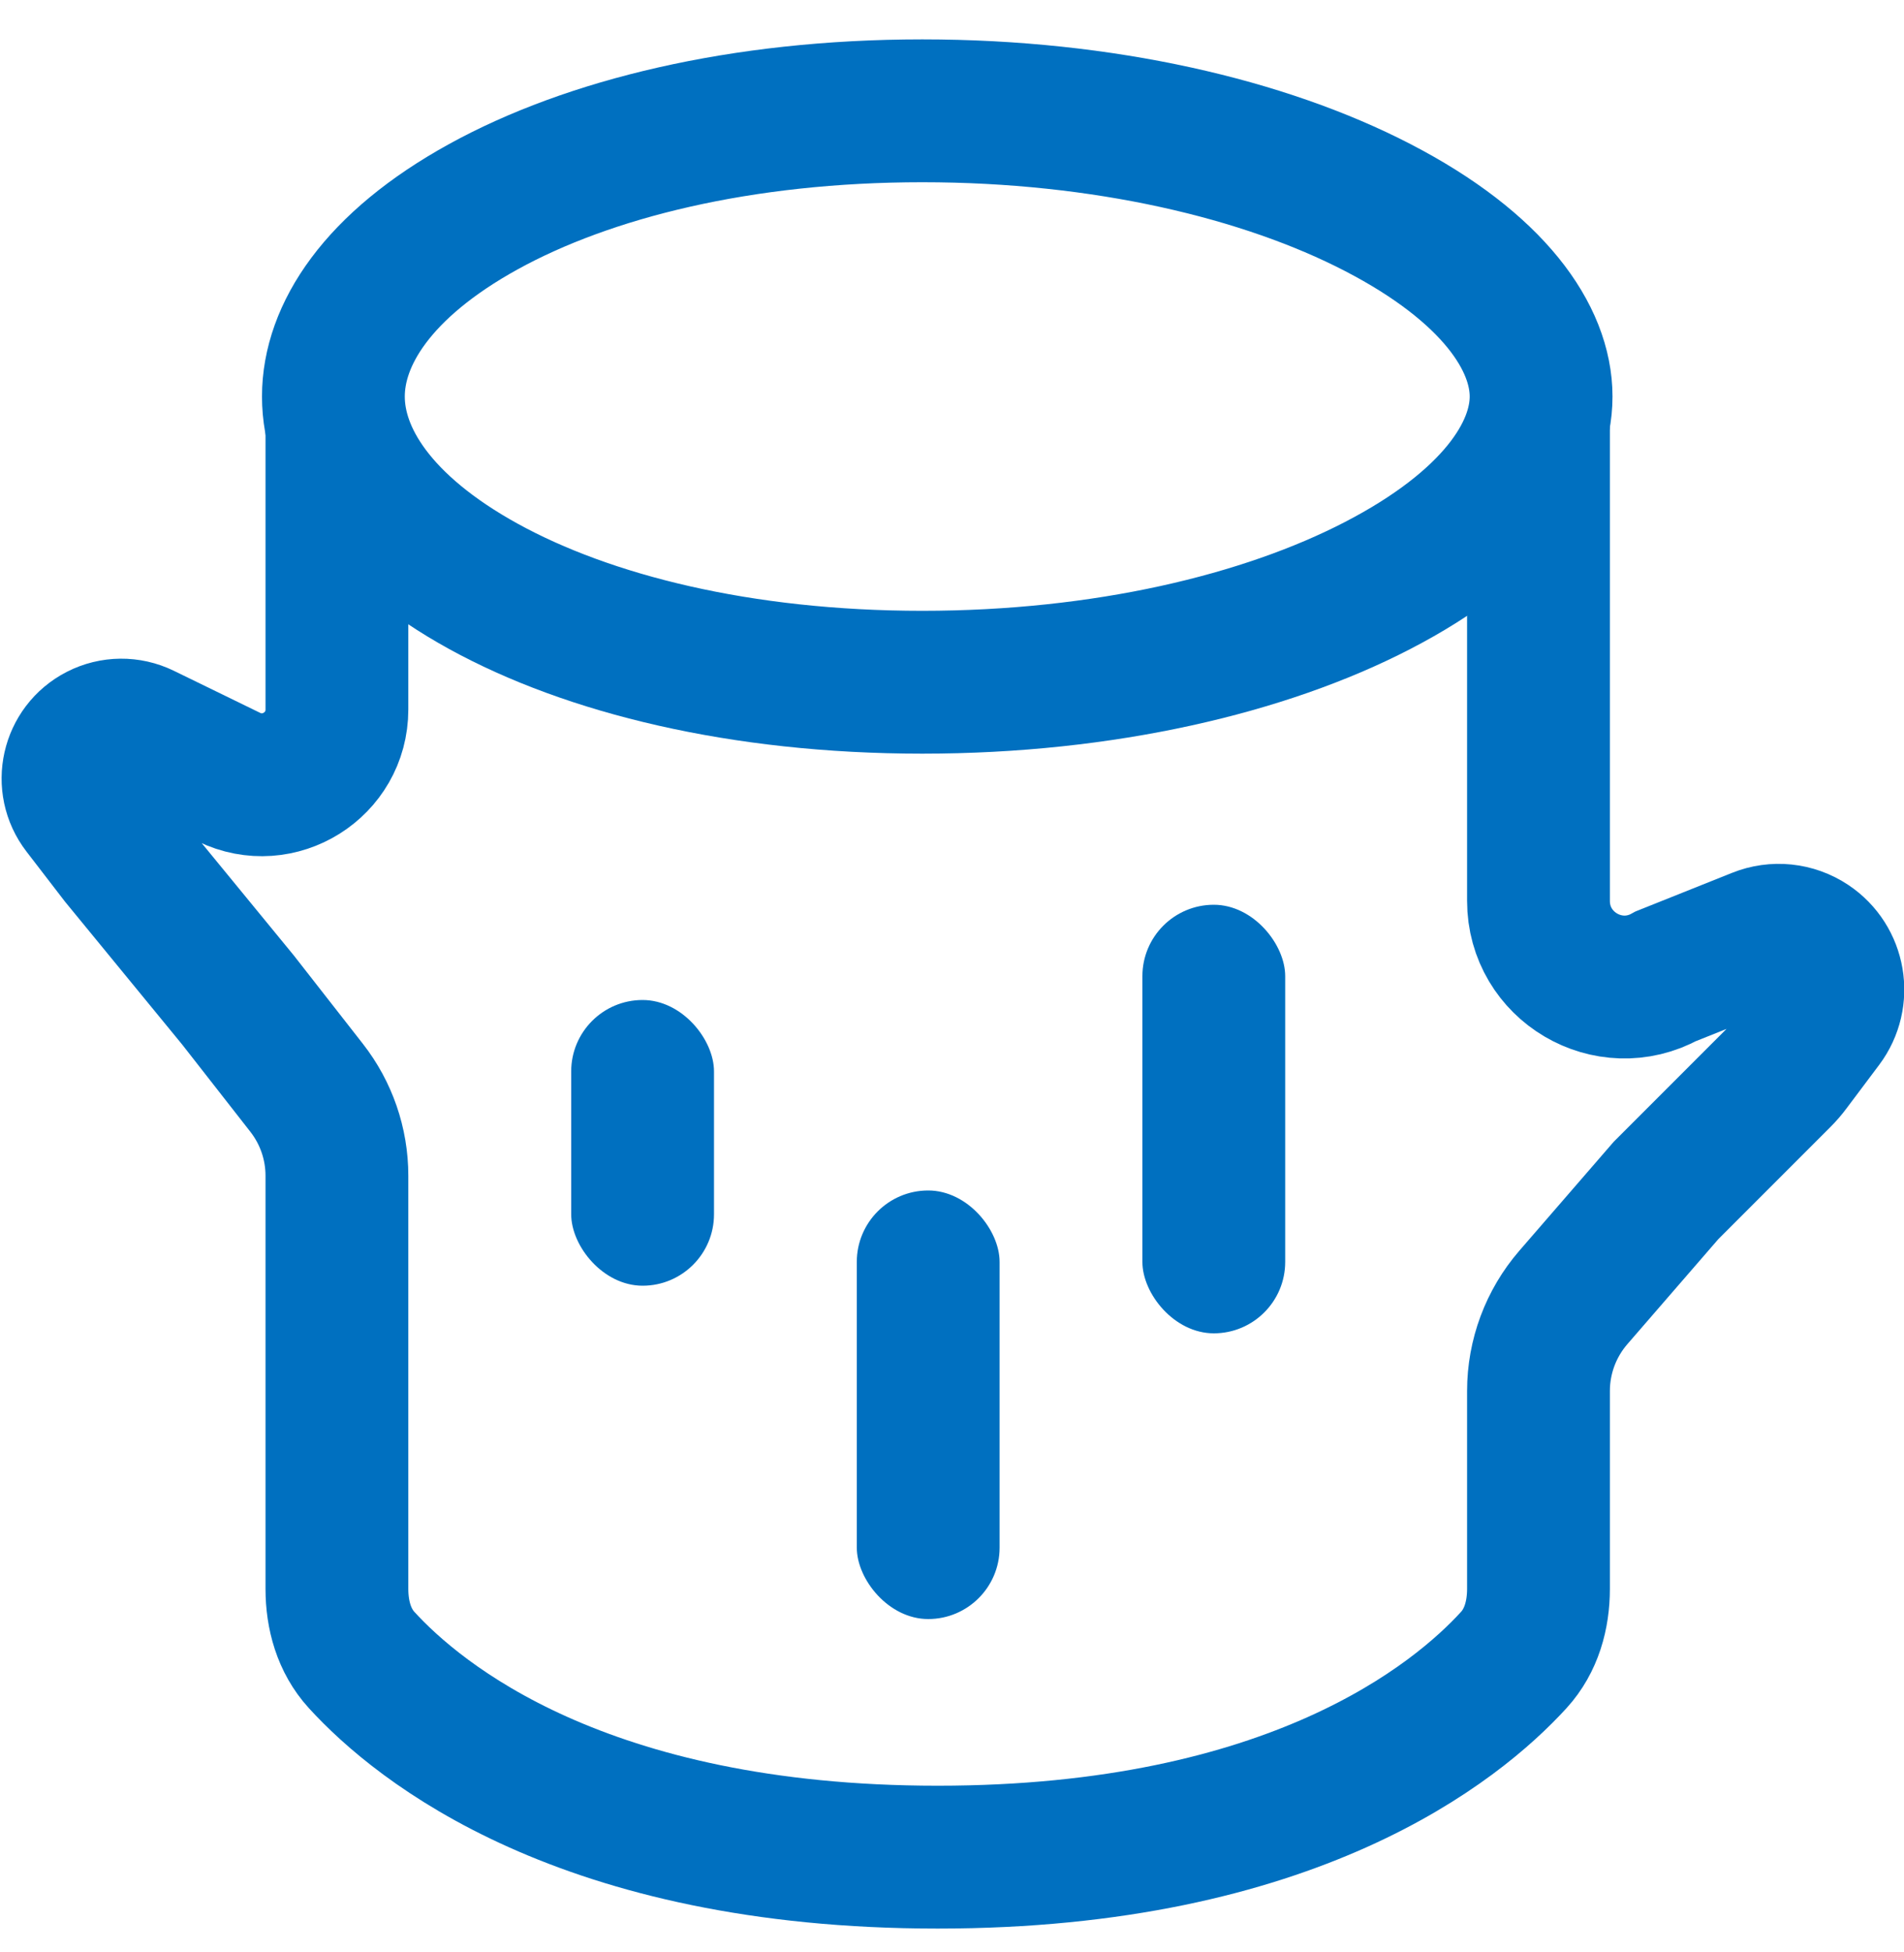 <svg width="40" height="41" viewBox="0 0 40 41" fill="none" xmlns="http://www.w3.org/2000/svg">
<path d="M32.321 8.795V18.919C32.321 20.294 33.796 21.165 35 20.5V20.5L36.944 19.723C37.292 19.583 37.686 19.624 37.998 19.832V19.832C38.542 20.195 38.67 20.94 38.278 21.463L37.594 22.374C37.532 22.458 37.463 22.537 37.389 22.611L35 25L33.053 27.247C32.581 27.792 32.321 28.49 32.321 29.211V33.366C32.321 33.915 32.172 34.455 31.802 34.86C30.603 36.173 27.155 39 19.699 39C12.244 39 8.796 36.173 7.597 34.86C7.227 34.455 7.078 33.915 7.078 33.366V24.691C7.078 24.021 6.854 23.371 6.441 22.843L5 21L2.539 18L1.745 16.968C1.357 16.465 1.522 15.733 2.087 15.444V15.444C2.372 15.298 2.708 15.295 2.995 15.435L4.809 16.319V16.319C5.857 16.829 7.078 16.066 7.078 14.9V8.795" stroke="#0070C0" stroke-width="3"/>
<rect x="18" y="25" width="3" height="9" rx="1.5" fill="#0070C0"/>
<rect x="12" y="21" width="3" height="6" rx="1.5" fill="#0070C0"/>
<rect x="24" y="19" width="3" height="9" rx="1.5" fill="#0070C0"/>
<path d="M19.376 2.327C23.19 2.327 26.569 3.13 28.939 4.356C31.386 5.621 32.376 7.103 32.376 8.327C32.376 9.55 31.386 11.032 28.939 12.297C26.569 13.524 23.19 14.327 19.376 14.327C15.562 14.327 12.357 13.524 10.16 12.316C7.926 11.087 7.004 9.618 7.004 8.327C7.004 7.036 7.926 5.567 10.16 4.338C12.357 3.129 15.562 2.327 19.376 2.327Z" stroke="#0070C0" stroke-width="3"/>
</svg>
